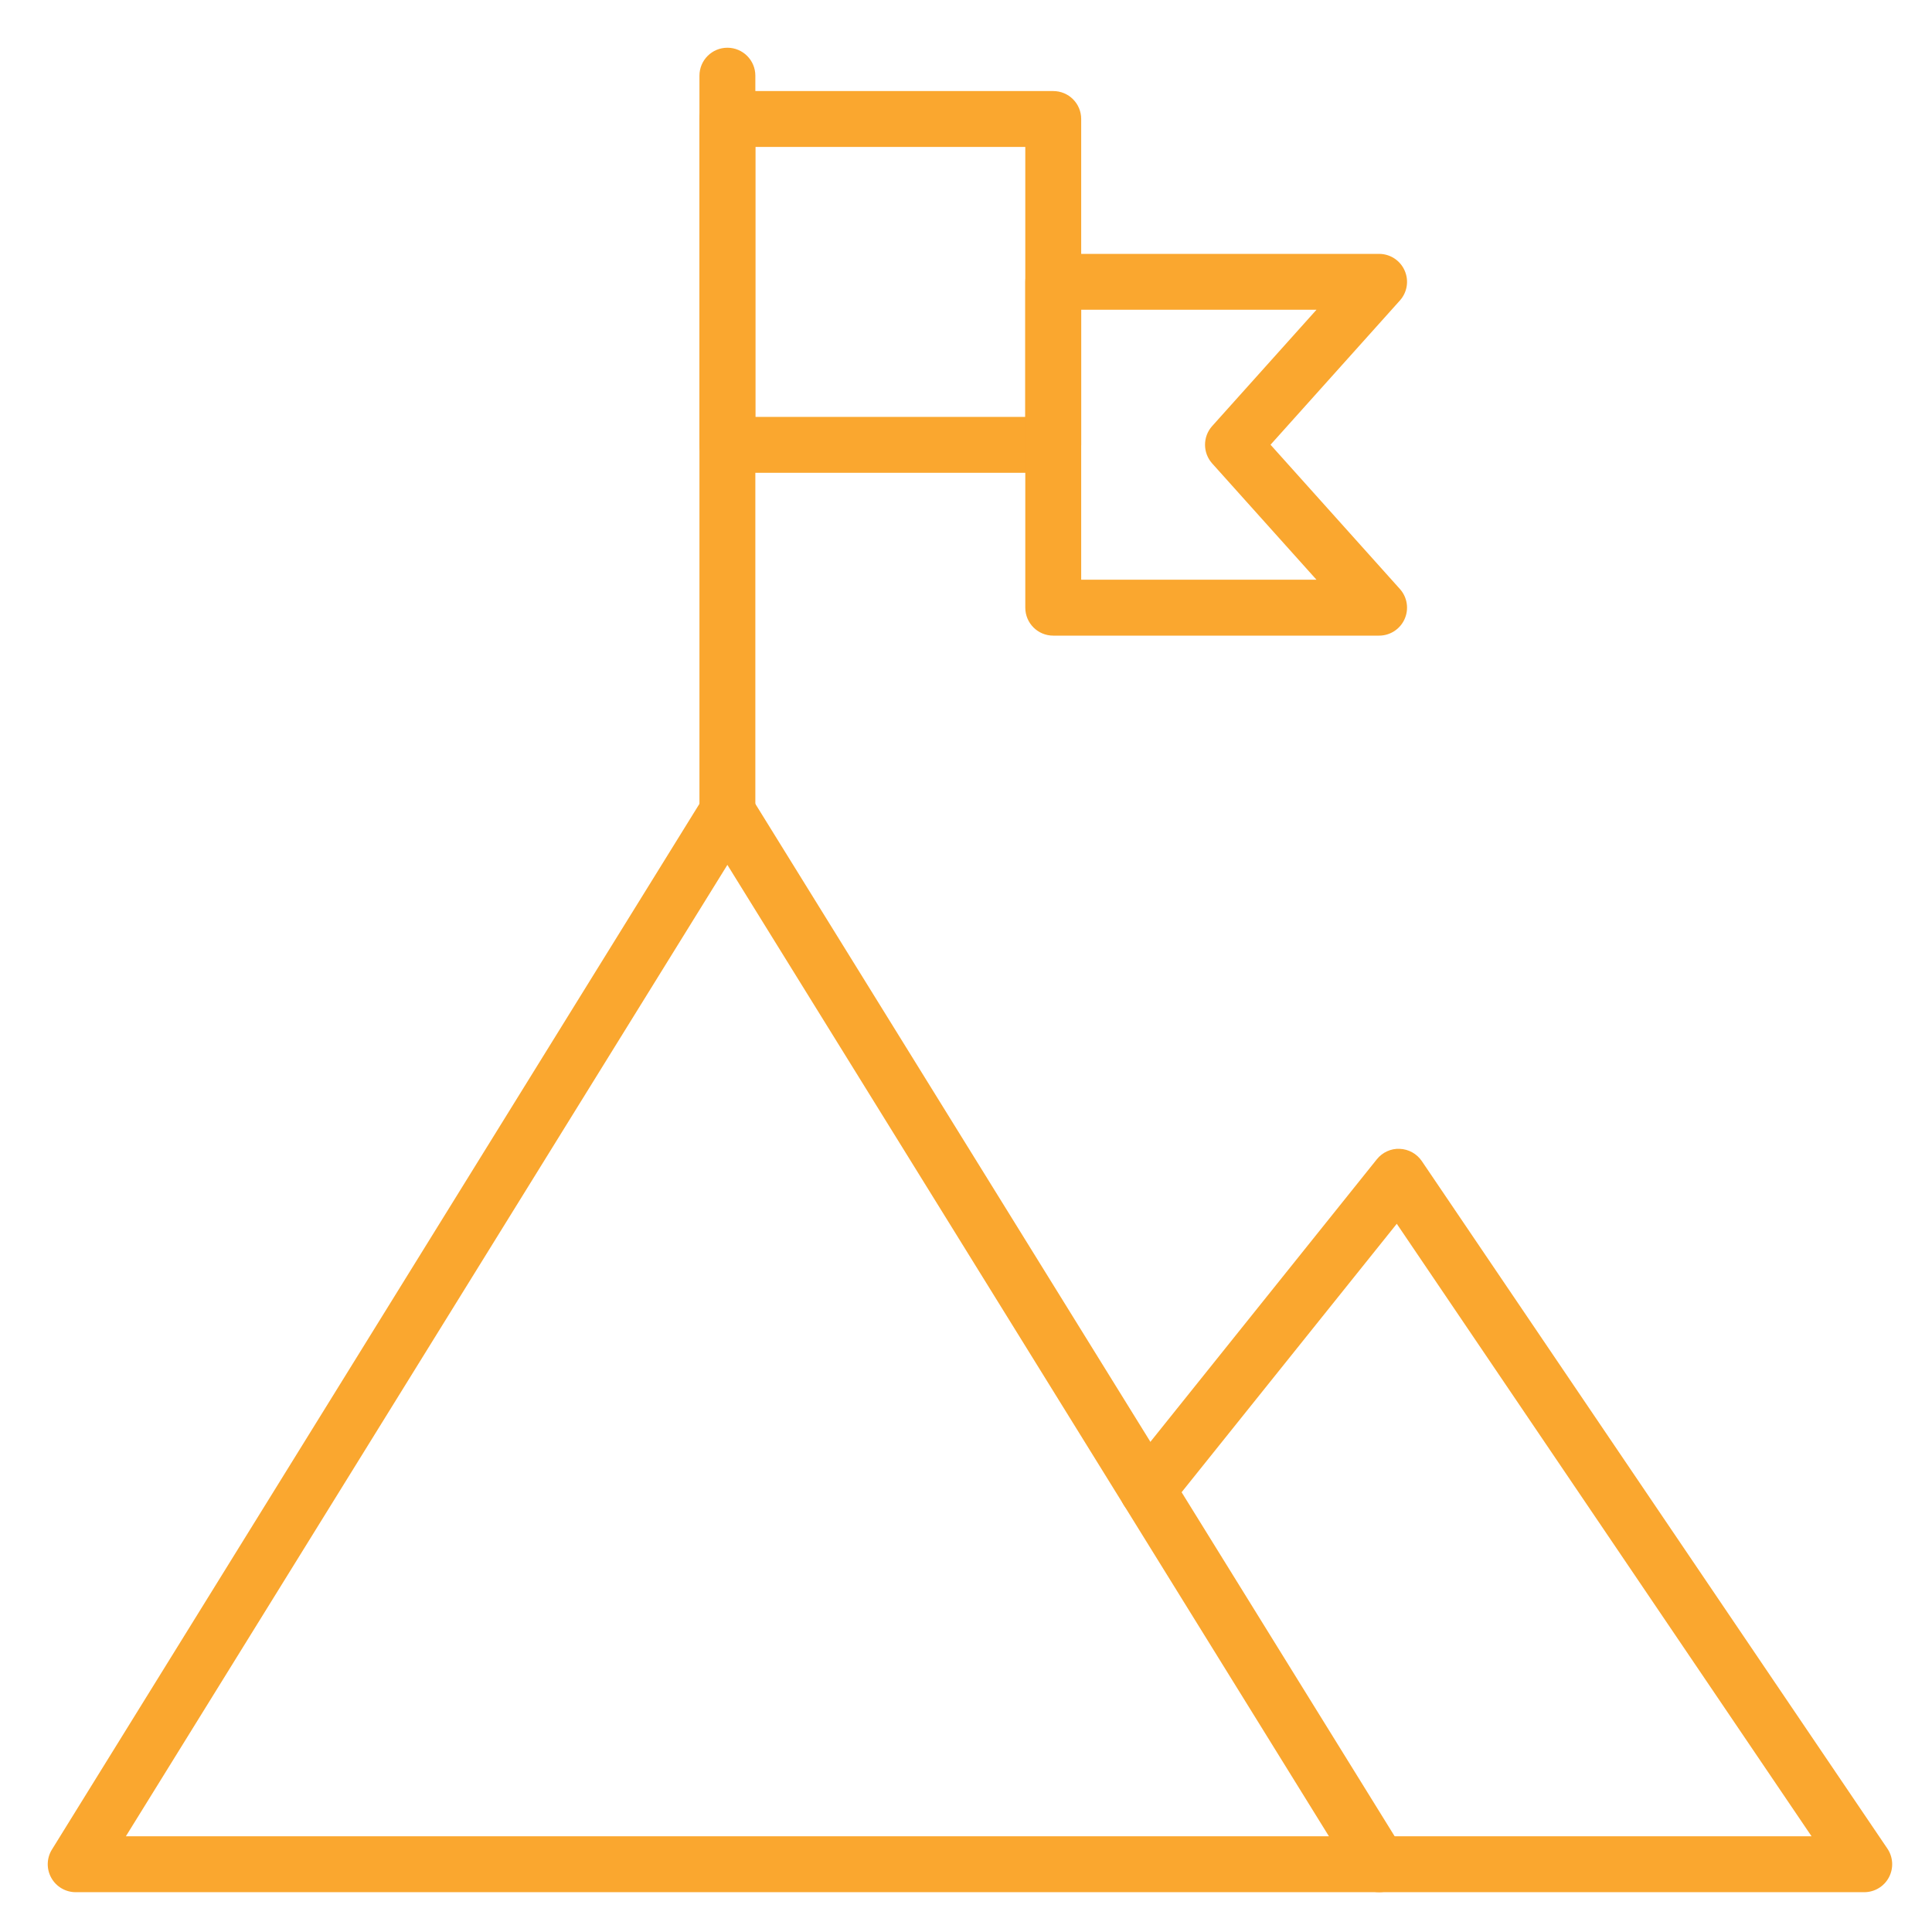 <svg width="61" height="61" viewBox="0 0 61 61" fill="none" xmlns="http://www.w3.org/2000/svg">
<path d="M33.254 14.928H22.966C22.479 14.928 22.084 14.533 22.084 14.046V3.757C22.084 3.269 22.479 2.875 22.966 2.875H33.254C33.742 2.875 34.137 3.269 34.137 3.757V14.046C34.137 14.533 33.742 14.928 33.254 14.928ZM23.849 13.163H32.372V4.639H23.849V13.163Z" fill="#FAA72F"/>
<path d="M43.543 20.069H33.254C32.767 20.069 32.372 19.674 32.372 19.186V8.898C32.372 8.41 32.767 8.016 33.254 8.016H43.543C43.891 8.016 44.207 8.221 44.348 8.539C44.491 8.857 44.432 9.228 44.2 9.487L40.115 14.042L44.2 18.597C44.432 18.856 44.491 19.228 44.348 19.546C44.207 19.864 43.891 20.069 43.543 20.069ZM34.137 18.304H41.566L38.272 14.632C37.972 14.296 37.972 13.788 38.272 13.453L41.566 9.78H34.137V18.304Z" fill="#FAA72F"/>
<path d="M43.543 59.743H2.39C2.07 59.743 1.774 59.569 1.619 59.289C1.463 59.01 1.471 58.668 1.64 58.396L22.216 25.166C22.538 24.646 23.395 24.646 23.716 25.166L44.293 58.396C44.461 58.668 44.469 59.01 44.313 59.289C44.158 59.569 43.863 59.743 43.543 59.743ZM3.974 57.978H41.959L22.966 27.307L3.974 57.978Z" fill="#FAA72F"/>
<path d="M58.86 59.743H43.543C43.056 59.743 42.66 59.348 42.66 58.86C42.66 58.373 43.056 57.978 43.543 57.978H57.197L44.101 38.639L36.918 47.601C36.613 47.983 36.057 48.041 35.678 47.738C35.297 47.433 35.236 46.878 35.541 46.498L43.472 36.602C43.647 36.384 43.918 36.258 44.196 36.273C44.476 36.284 44.734 36.428 44.891 36.659L59.591 58.366C59.774 58.636 59.793 58.985 59.64 59.274C59.487 59.563 59.187 59.743 58.86 59.743Z" fill="#FAA72F"/>
<path d="M22.966 26.513C22.479 26.513 22.084 26.119 22.084 25.631V2.39C22.084 1.902 22.479 1.507 22.966 1.507C23.454 1.507 23.849 1.902 23.849 2.39V25.631C23.849 26.119 23.454 26.513 22.966 26.513Z" fill="#FAA72F"/>
</svg>
